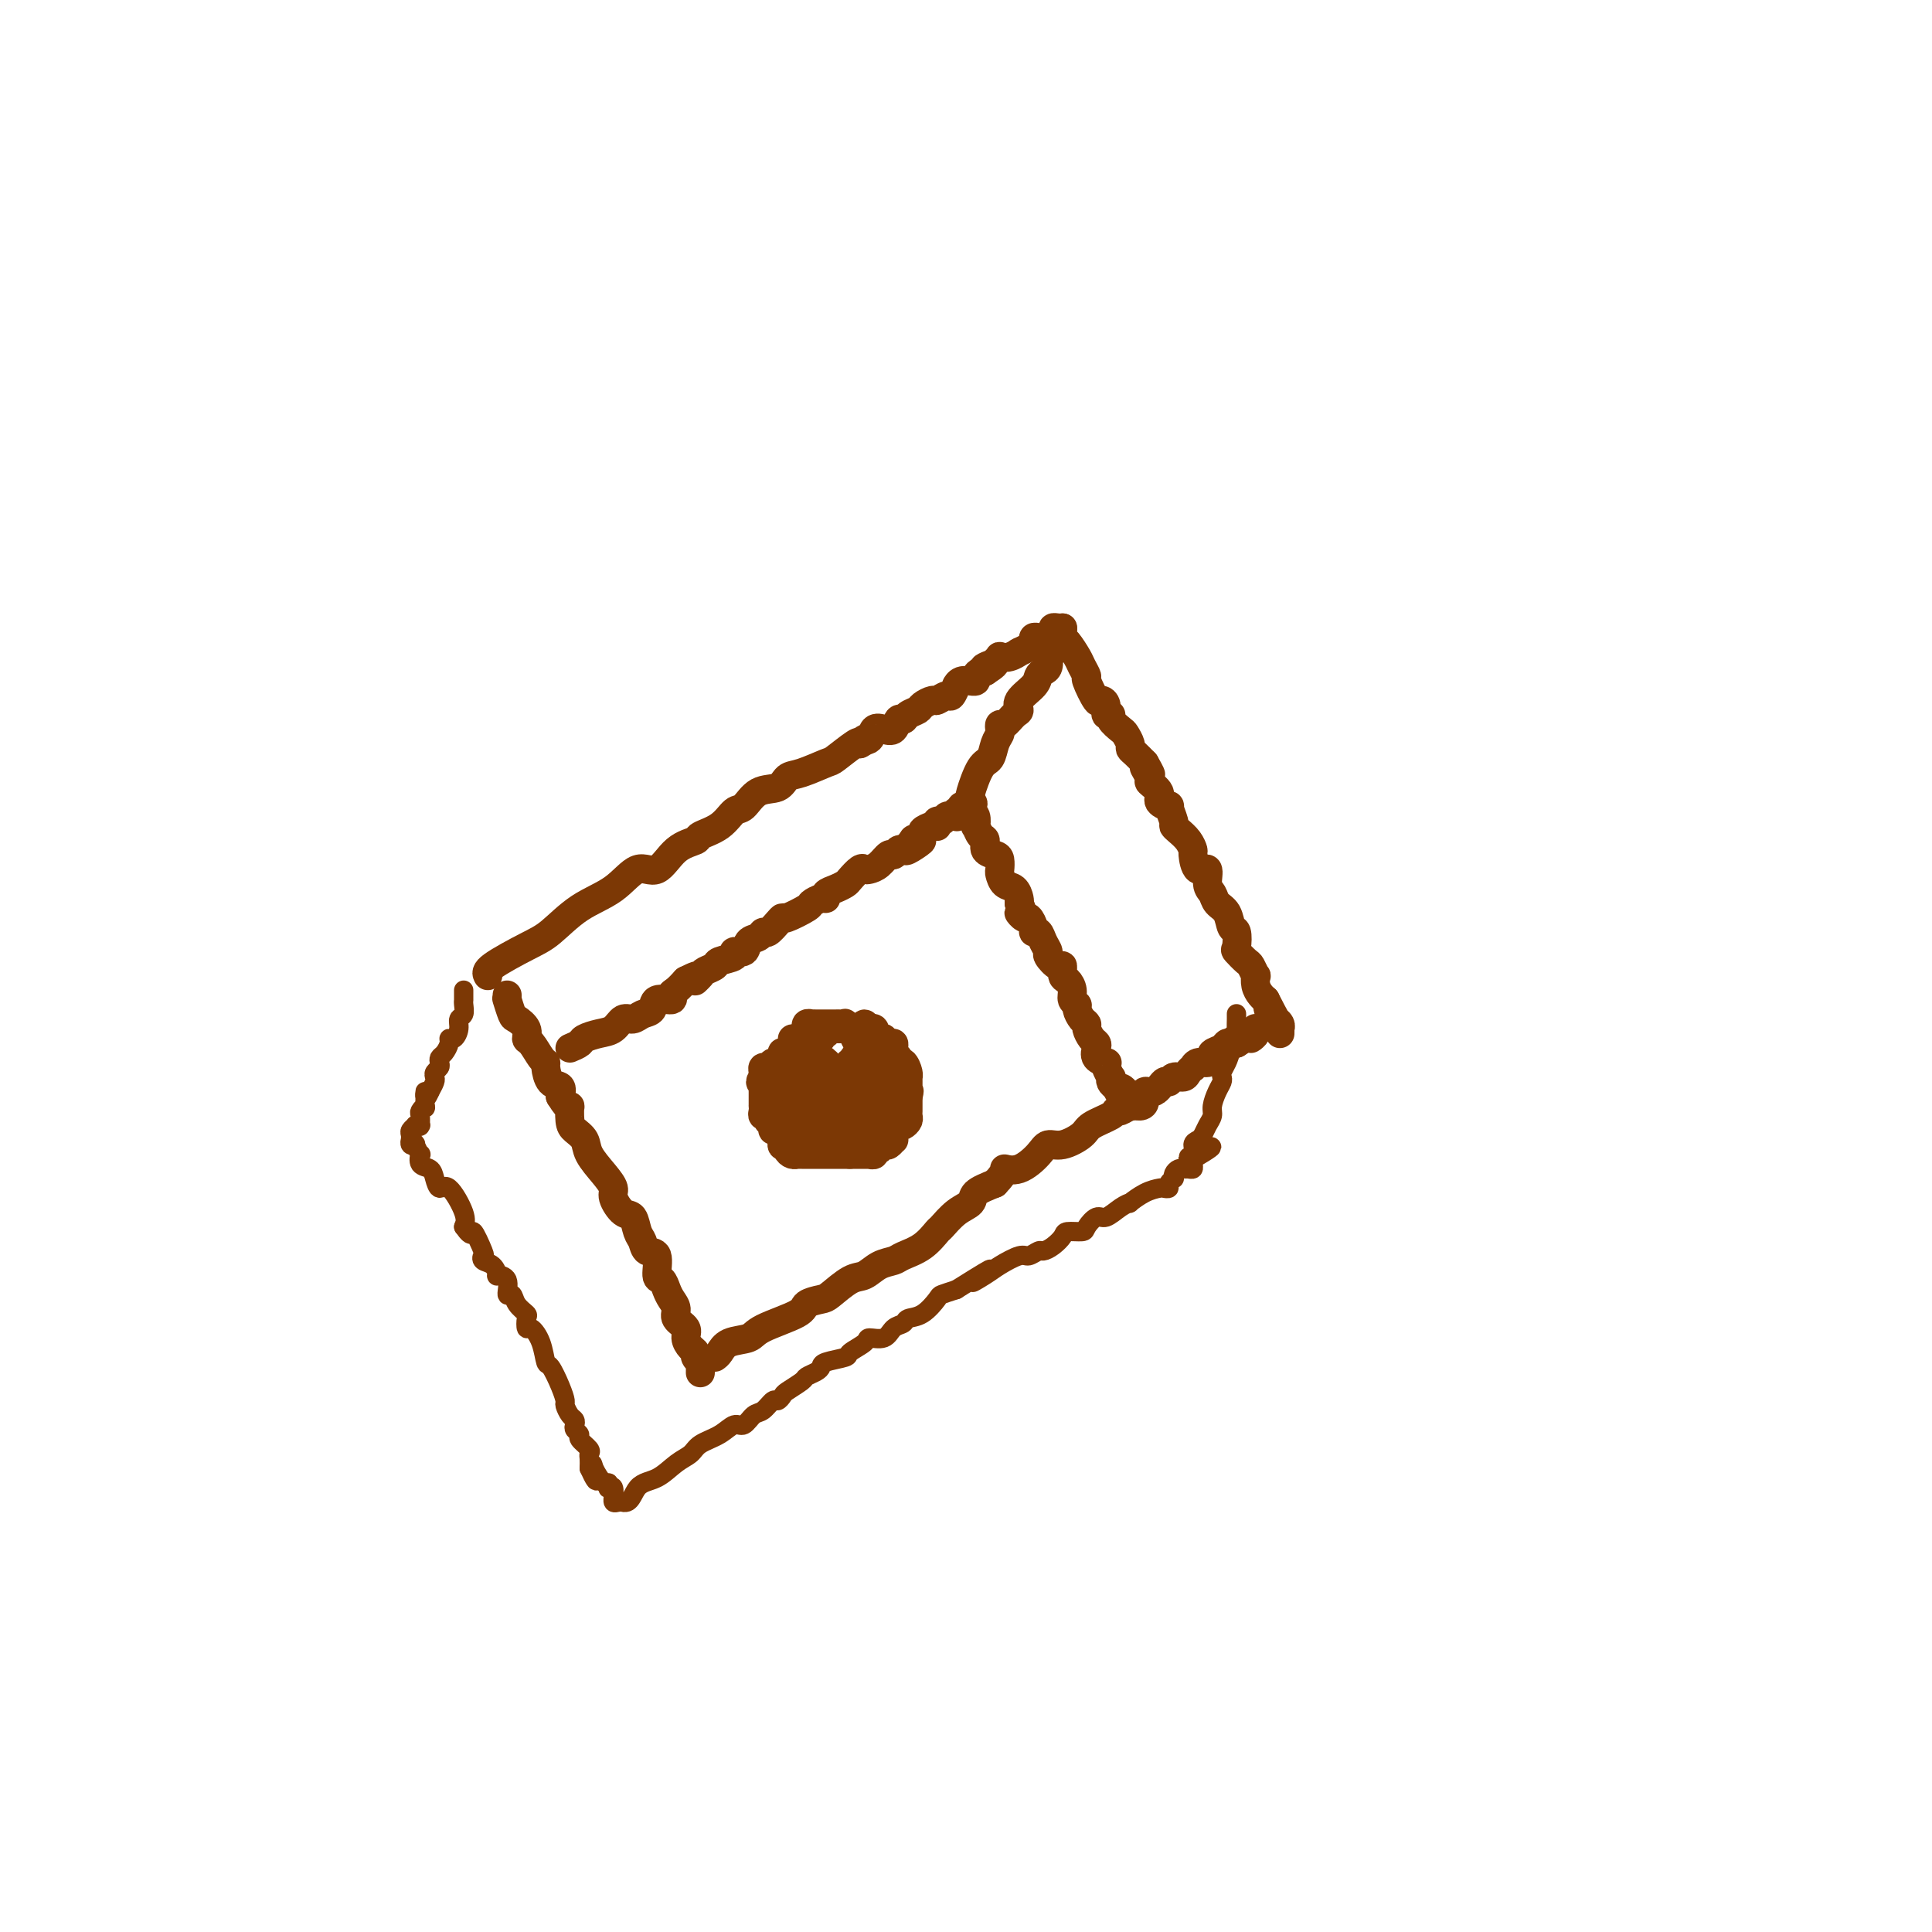 <svg viewBox='0 0 400 400' version='1.1' xmlns='http://www.w3.org/2000/svg' xmlns:xlink='http://www.w3.org/1999/xlink'><g fill='none' stroke='#7C3805' stroke-width='6' stroke-linecap='round' stroke-linejoin='round'><path d='M105,206c-0.007,0.400 -0.014,0.799 0,1c0.014,0.201 0.050,0.203 0,0c-0.050,-0.203 -0.186,-0.611 0,0c0.186,0.611 0.693,2.242 1,3c0.307,0.758 0.414,0.644 1,1c0.586,0.356 1.649,1.181 2,2c0.351,0.819 -0.012,1.632 0,2c0.012,0.368 0.397,0.291 1,1c0.603,0.709 1.423,2.202 2,3c0.577,0.798 0.912,0.899 1,1c0.088,0.101 -0.069,0.202 0,1c0.069,0.798 0.365,2.292 1,3c0.635,0.708 1.610,0.631 2,1c0.390,0.369 0.195,1.185 0,2'/><path d='M116,227c2.163,3.546 2.069,1.911 2,2c-0.069,0.089 -0.114,1.903 0,3c0.114,1.097 0.389,1.477 1,2c0.611,0.523 1.560,1.188 2,2c0.440,0.812 0.372,1.770 1,3c0.628,1.230 1.951,2.733 3,4c1.049,1.267 1.825,2.297 2,3c0.175,0.703 -0.251,1.080 0,2c0.251,0.920 1.179,2.384 2,3c0.821,0.616 1.534,0.386 2,1c0.466,0.614 0.684,2.074 1,3c0.316,0.926 0.729,1.318 1,2c0.271,0.682 0.401,1.653 1,2c0.599,0.347 1.666,0.071 2,1c0.334,0.929 -0.064,3.064 0,4c0.064,0.936 0.589,0.673 1,1c0.411,0.327 0.706,1.242 1,2c0.294,0.758 0.586,1.358 1,2c0.414,0.642 0.951,1.328 1,2c0.049,0.672 -0.389,1.332 0,2c0.389,0.668 1.606,1.345 2,2c0.394,0.655 -0.034,1.290 0,2c0.034,0.710 0.531,1.497 1,2c0.469,0.503 0.910,0.721 1,1c0.090,0.279 -0.172,0.618 0,1c0.172,0.382 0.778,0.807 1,1c0.222,0.193 0.059,0.155 0,0c-0.059,-0.155 -0.016,-0.426 0,0c0.016,0.426 0.005,1.550 0,2c-0.005,0.450 -0.002,0.225 0,0'/><path d='M101,202c-0.254,-0.449 -0.509,-0.898 1,-2c1.509,-1.102 4.780,-2.858 7,-4c2.220,-1.142 3.388,-1.672 5,-3c1.612,-1.328 3.669,-3.455 6,-5c2.331,-1.545 4.937,-2.508 7,-4c2.063,-1.492 3.583,-3.513 5,-4c1.417,-0.487 2.732,0.558 4,0c1.268,-0.558 2.489,-2.721 4,-4c1.511,-1.279 3.310,-1.674 4,-2c0.690,-0.326 0.269,-0.581 1,-1c0.731,-0.419 2.612,-1.000 4,-2c1.388,-1.000 2.283,-2.419 3,-3c0.717,-0.581 1.256,-0.326 2,-1c0.744,-0.674 1.692,-2.279 3,-3c1.308,-0.721 2.978,-0.558 4,-1c1.022,-0.442 1.398,-1.489 2,-2c0.602,-0.511 1.429,-0.488 3,-1c1.571,-0.512 3.885,-1.560 5,-2c1.115,-0.440 1.031,-0.272 2,-1c0.969,-0.728 2.991,-2.351 4,-3c1.009,-0.649 1.004,-0.325 1,0'/><path d='M178,154c3.424,-1.805 1.485,-1.319 1,-1c-0.485,0.319 0.486,0.470 1,0c0.514,-0.470 0.572,-1.561 1,-2c0.428,-0.439 1.227,-0.226 2,0c0.773,0.226 1.521,0.464 2,0c0.479,-0.464 0.691,-1.630 1,-2c0.309,-0.370 0.717,0.054 1,0c0.283,-0.054 0.442,-0.588 1,-1c0.558,-0.412 1.515,-0.703 2,-1c0.485,-0.297 0.497,-0.599 1,-1c0.503,-0.401 1.498,-0.900 2,-1c0.502,-0.100 0.512,0.198 1,0c0.488,-0.198 1.453,-0.894 2,-1c0.547,-0.106 0.676,0.378 1,0c0.324,-0.378 0.842,-1.618 1,-2c0.158,-0.382 -0.045,0.095 0,0c0.045,-0.095 0.337,-0.760 1,-1c0.663,-0.240 1.697,-0.054 2,0c0.303,0.054 -0.126,-0.024 0,0c0.126,0.024 0.807,0.151 1,0c0.193,-0.151 -0.102,-0.579 0,-1c0.102,-0.421 0.601,-0.835 1,-1c0.399,-0.165 0.700,-0.083 1,0'/><path d='M204,139c3.973,-2.559 0.905,-1.456 0,-1c-0.905,0.456 0.351,0.267 1,0c0.649,-0.267 0.689,-0.611 1,-1c0.311,-0.389 0.893,-0.822 1,-1c0.107,-0.178 -0.260,-0.099 0,0c0.260,0.099 1.148,0.220 2,0c0.852,-0.220 1.668,-0.780 2,-1c0.332,-0.220 0.179,-0.101 0,0c-0.179,0.101 -0.385,0.185 0,0c0.385,-0.185 1.360,-0.638 2,-1c0.640,-0.362 0.946,-0.633 1,-1c0.054,-0.367 -0.144,-0.830 0,-1c0.144,-0.170 0.631,-0.048 1,0c0.369,0.048 0.620,0.023 1,0c0.380,-0.023 0.889,-0.045 1,0c0.111,0.045 -0.177,0.156 0,0c0.177,-0.156 0.818,-0.578 1,-1c0.182,-0.422 -0.096,-0.845 0,-1c0.096,-0.155 0.564,-0.042 1,0c0.436,0.042 0.839,0.012 1,0c0.161,-0.012 0.081,-0.006 0,0'/><path d='M220,130c0.016,0.319 0.031,0.637 0,1c-0.031,0.363 -0.109,0.770 0,1c0.109,0.230 0.406,0.282 1,1c0.594,0.718 1.487,2.103 2,3c0.513,0.897 0.648,1.308 1,2c0.352,0.692 0.921,1.665 1,2c0.079,0.335 -0.334,0.031 0,1c0.334,0.969 1.414,3.212 2,4c0.586,0.788 0.677,0.122 1,0c0.323,-0.122 0.878,0.300 1,1c0.122,0.700 -0.189,1.678 0,2c0.189,0.322 0.878,-0.012 1,0c0.122,0.012 -0.322,0.371 0,1c0.322,0.629 1.409,1.530 2,2c0.591,0.470 0.686,0.510 1,1c0.314,0.490 0.847,1.430 1,2c0.153,0.570 -0.074,0.769 0,1c0.074,0.231 0.450,0.495 1,1c0.550,0.505 1.275,1.253 2,2'/><path d='M237,158c2.560,4.446 0.459,1.562 0,1c-0.459,-0.562 0.722,1.199 1,2c0.278,0.801 -0.347,0.643 0,1c0.347,0.357 1.666,1.231 2,2c0.334,0.769 -0.317,1.435 0,2c0.317,0.565 1.604,1.029 2,1c0.396,-0.029 -0.098,-0.552 0,0c0.098,0.552 0.786,2.180 1,3c0.214,0.820 -0.048,0.833 0,1c0.048,0.167 0.407,0.488 1,1c0.593,0.512 1.421,1.217 2,2c0.579,0.783 0.911,1.645 1,2c0.089,0.355 -0.064,0.202 0,1c0.064,0.798 0.345,2.546 1,3c0.655,0.454 1.685,-0.385 2,0c0.315,0.385 -0.085,1.995 0,3c0.085,1.005 0.653,1.405 1,2c0.347,0.595 0.472,1.386 1,2c0.528,0.614 1.460,1.052 2,2c0.540,0.948 0.687,2.405 1,3c0.313,0.595 0.790,0.329 1,1c0.210,0.671 0.151,2.279 0,3c-0.151,0.721 -0.394,0.556 0,1c0.394,0.444 1.425,1.498 2,2c0.575,0.502 0.693,0.453 1,1c0.307,0.547 0.804,1.691 1,2c0.196,0.309 0.091,-0.218 0,0c-0.091,0.218 -0.169,1.182 0,2c0.169,0.818 0.584,1.489 1,2c0.416,0.511 0.833,0.860 1,1c0.167,0.140 0.083,0.070 0,0'/><path d='M262,207c4.111,7.990 1.890,3.464 1,2c-0.890,-1.464 -0.449,0.134 0,1c0.449,0.866 0.905,1.002 1,1c0.095,-0.002 -0.171,-0.140 0,0c0.171,0.140 0.778,0.560 1,1c0.222,0.440 0.060,0.902 0,1c-0.060,0.098 -0.016,-0.166 0,0c0.016,0.166 0.005,0.762 0,1c-0.005,0.238 -0.002,0.119 0,0'/><path d='M148,281c0.308,-0.216 0.615,-0.432 1,-1c0.385,-0.568 0.846,-1.490 2,-2c1.154,-0.510 2.999,-0.610 4,-1c1.001,-0.390 1.158,-1.072 3,-2c1.842,-0.928 5.368,-2.102 7,-3c1.632,-0.898 1.371,-1.521 2,-2c0.629,-0.479 2.149,-0.815 3,-1c0.851,-0.185 1.033,-0.221 2,-1c0.967,-0.779 2.719,-2.302 4,-3c1.281,-0.698 2.093,-0.570 3,-1c0.907,-0.430 1.910,-1.419 3,-2c1.090,-0.581 2.265,-0.756 3,-1c0.735,-0.244 1.028,-0.559 2,-1c0.972,-0.441 2.622,-1.010 4,-2c1.378,-0.990 2.486,-2.401 3,-3c0.514,-0.599 0.436,-0.387 1,-1c0.564,-0.613 1.770,-2.051 3,-3c1.230,-0.949 2.485,-1.409 3,-2c0.515,-0.591 0.290,-1.312 1,-2c0.710,-0.688 2.355,-1.344 4,-2'/><path d='M206,245c2.650,-2.730 1.775,-3.056 2,-3c0.225,0.056 1.549,0.492 3,0c1.451,-0.492 3.030,-1.913 4,-3c0.970,-1.087 1.332,-1.839 2,-2c0.668,-0.161 1.643,0.268 3,0c1.357,-0.268 3.098,-1.234 4,-2c0.902,-0.766 0.965,-1.334 2,-2c1.035,-0.666 3.040,-1.432 4,-2c0.960,-0.568 0.874,-0.938 1,-1c0.126,-0.062 0.463,0.186 1,0c0.537,-0.186 1.274,-0.804 2,-1c0.726,-0.196 1.441,0.031 2,0c0.559,-0.031 0.962,-0.319 1,-1c0.038,-0.681 -0.289,-1.756 0,-2c0.289,-0.244 1.195,0.342 2,0c0.805,-0.342 1.511,-1.611 2,-2c0.489,-0.389 0.762,0.102 1,0c0.238,-0.102 0.441,-0.797 1,-1c0.559,-0.203 1.472,0.085 2,0c0.528,-0.085 0.670,-0.544 1,-1c0.330,-0.456 0.849,-0.910 1,-1c0.151,-0.090 -0.067,0.183 0,0c0.067,-0.183 0.417,-0.822 1,-1c0.583,-0.178 1.399,0.106 2,0c0.601,-0.106 0.987,-0.603 1,-1c0.013,-0.397 -0.347,-0.695 0,-1c0.347,-0.305 1.402,-0.618 2,-1c0.598,-0.382 0.738,-0.834 1,-1c0.262,-0.166 0.646,-0.048 1,0c0.354,0.048 0.677,0.024 1,0'/><path d='M256,216c7.626,-4.710 1.690,-1.984 0,-1c-1.690,0.984 0.867,0.225 2,0c1.133,-0.225 0.843,0.083 1,0c0.157,-0.083 0.760,-0.558 1,-1c0.240,-0.442 0.117,-0.850 0,-1c-0.117,-0.150 -0.227,-0.040 0,0c0.227,0.040 0.792,0.011 1,0c0.208,-0.011 0.059,-0.003 0,0c-0.059,0.003 -0.030,0.002 0,0'/><path d='M118,217c0.802,-0.336 1.604,-0.672 2,-1c0.396,-0.328 0.385,-0.647 1,-1c0.615,-0.353 1.855,-0.739 3,-1c1.145,-0.261 2.195,-0.397 3,-1c0.805,-0.603 1.365,-1.672 2,-2c0.635,-0.328 1.344,0.085 2,0c0.656,-0.085 1.257,-0.667 2,-1c0.743,-0.333 1.627,-0.417 2,-1c0.373,-0.583 0.235,-1.664 1,-2c0.765,-0.336 2.432,0.075 3,0c0.568,-0.075 0.038,-0.636 0,-1c-0.038,-0.364 0.418,-0.533 1,-1c0.582,-0.467 1.291,-1.234 2,-2'/><path d='M142,203c4.113,-2.118 2.395,-0.413 2,0c-0.395,0.413 0.533,-0.466 1,-1c0.467,-0.534 0.473,-0.722 1,-1c0.527,-0.278 1.574,-0.647 2,-1c0.426,-0.353 0.232,-0.690 1,-1c0.768,-0.310 2.500,-0.593 3,-1c0.500,-0.407 -0.231,-0.936 0,-1c0.231,-0.064 1.423,0.338 2,0c0.577,-0.338 0.539,-1.418 1,-2c0.461,-0.582 1.420,-0.668 2,-1c0.580,-0.332 0.782,-0.910 1,-1c0.218,-0.090 0.451,0.309 1,0c0.549,-0.309 1.413,-1.325 2,-2c0.587,-0.675 0.896,-1.008 1,-1c0.104,0.008 0.004,0.357 1,0c0.996,-0.357 3.088,-1.419 4,-2c0.912,-0.581 0.642,-0.680 1,-1c0.358,-0.320 1.343,-0.859 2,-1c0.657,-0.141 0.987,0.118 1,0c0.013,-0.118 -0.291,-0.614 0,-1c0.291,-0.386 1.177,-0.664 2,-1c0.823,-0.336 1.582,-0.731 2,-1c0.418,-0.269 0.496,-0.414 1,-1c0.504,-0.586 1.434,-1.615 2,-2c0.566,-0.385 0.767,-0.127 1,0c0.233,0.127 0.496,0.121 1,0c0.504,-0.121 1.248,-0.358 2,-1c0.752,-0.642 1.511,-1.687 2,-2c0.489,-0.313 0.709,0.108 1,0c0.291,-0.108 0.655,-0.745 1,-1c0.345,-0.255 0.673,-0.127 1,0'/><path d='M187,176c7.118,-4.052 2.413,-0.682 1,0c-1.413,0.682 0.465,-1.324 1,-2c0.535,-0.676 -0.273,-0.023 0,0c0.273,0.023 1.628,-0.582 2,-1c0.372,-0.418 -0.240,-0.647 0,-1c0.240,-0.353 1.331,-0.831 2,-1c0.669,-0.169 0.914,-0.030 1,0c0.086,0.030 0.012,-0.048 0,0c-0.012,0.048 0.038,0.223 0,0c-0.038,-0.223 -0.164,-0.845 0,-1c0.164,-0.155 0.619,0.156 1,0c0.381,-0.156 0.690,-0.778 1,-1c0.310,-0.222 0.623,-0.044 1,0c0.377,0.044 0.818,-0.044 1,0c0.182,0.044 0.104,0.222 0,0c-0.104,-0.222 -0.234,-0.843 0,-1c0.234,-0.157 0.832,0.150 1,0c0.168,-0.150 -0.095,-0.757 0,-1c0.095,-0.243 0.547,-0.121 1,0'/><path d='M200,167c2.238,-1.393 1.333,-0.375 1,0c-0.333,0.375 -0.095,0.107 0,0c0.095,-0.107 0.048,-0.054 0,0'/><path d='M201,167c-0.112,0.374 -0.223,0.748 0,1c0.223,0.252 0.782,0.381 1,1c0.218,0.619 0.095,1.728 0,2c-0.095,0.272 -0.163,-0.292 0,0c0.163,0.292 0.555,1.439 1,2c0.445,0.561 0.942,0.536 1,1c0.058,0.464 -0.325,1.419 0,2c0.325,0.581 1.357,0.790 2,1c0.643,0.210 0.897,0.422 1,1c0.103,0.578 0.056,1.520 0,2c-0.056,0.480 -0.120,0.496 0,1c0.120,0.504 0.424,1.496 1,2c0.576,0.504 1.424,0.520 2,1c0.576,0.480 0.879,1.423 1,2c0.121,0.577 0.061,0.789 0,1'/><path d='M211,187c1.498,3.479 0.243,2.176 0,2c-0.243,-0.176 0.526,0.774 1,1c0.474,0.226 0.651,-0.274 1,0c0.349,0.274 0.868,1.320 1,2c0.132,0.680 -0.124,0.993 0,1c0.124,0.007 0.628,-0.291 1,0c0.372,0.291 0.611,1.172 1,2c0.389,0.828 0.927,1.602 1,2c0.073,0.398 -0.317,0.421 0,1c0.317,0.579 1.343,1.716 2,2c0.657,0.284 0.946,-0.285 1,0c0.054,0.285 -0.125,1.425 0,2c0.125,0.575 0.555,0.587 1,1c0.445,0.413 0.907,1.228 1,2c0.093,0.772 -0.181,1.503 0,2c0.181,0.497 0.818,0.762 1,1c0.182,0.238 -0.092,0.449 0,1c0.092,0.551 0.550,1.443 1,2c0.450,0.557 0.892,0.778 1,1c0.108,0.222 -0.117,0.444 0,1c0.117,0.556 0.575,1.445 1,2c0.425,0.555 0.818,0.775 1,1c0.182,0.225 0.153,0.454 0,1c-0.153,0.546 -0.430,1.408 0,2c0.430,0.592 1.565,0.914 2,1c0.435,0.086 0.168,-0.065 0,0c-0.168,0.065 -0.238,0.346 0,1c0.238,0.654 0.786,1.680 1,2c0.214,0.320 0.096,-0.068 0,0c-0.096,0.068 -0.170,0.591 0,1c0.170,0.409 0.585,0.705 1,1'/><path d='M231,225c3.255,6.118 1.394,2.414 1,1c-0.394,-1.414 0.679,-0.536 1,0c0.321,0.536 -0.110,0.732 0,1c0.110,0.268 0.762,0.608 1,1c0.238,0.392 0.064,0.837 0,1c-0.064,0.163 -0.017,0.044 0,0c0.017,-0.044 0.005,-0.013 0,0c-0.005,0.013 -0.002,0.006 0,0'/><path d='M167,219c0.081,0.000 0.162,0.000 0,0c-0.162,0.000 -0.568,-0.000 -1,0c-0.432,0.000 -0.889,0.000 -1,0c-0.111,-0.000 0.125,0.000 0,0c-0.125,0.000 -0.611,-0.000 -1,0c-0.389,0.000 -0.683,0.000 -1,0c-0.317,0.000 -0.659,0.000 -1,0'/><path d='M162,219c-0.774,0.223 -0.207,0.780 0,1c0.207,0.220 0.056,0.101 0,0c-0.056,-0.101 -0.015,-0.186 0,0c0.015,0.186 0.004,0.641 0,1c-0.004,0.359 -0.001,0.621 0,1c0.001,0.379 0.000,0.875 0,1c-0.000,0.125 -0.000,-0.121 0,0c0.000,0.121 0.000,0.610 0,1c-0.000,0.390 -0.000,0.683 0,1c0.000,0.317 0.000,0.660 0,1c-0.000,0.340 -0.000,0.679 0,1c0.000,0.321 0.000,0.625 0,1c-0.000,0.375 -0.000,0.822 0,1c0.000,0.178 0.000,0.089 0,0c-0.000,-0.089 -0.000,-0.178 0,0c0.000,0.178 0.000,0.622 0,1c-0.000,0.378 -0.000,0.689 0,1c0.000,0.311 0.000,0.622 0,1c-0.000,0.378 -0.000,0.822 0,1c0.000,0.178 0.000,0.089 0,0'/><path d='M162,233c-0.000,2.349 -0.001,1.222 0,1c0.001,-0.222 0.004,0.462 0,1c-0.004,0.538 -0.016,0.932 0,1c0.016,0.068 0.060,-0.188 0,0c-0.060,0.188 -0.222,0.821 0,1c0.222,0.179 0.829,-0.096 1,0c0.171,0.096 -0.095,0.562 0,1c0.095,0.438 0.551,0.850 1,1c0.449,0.150 0.891,0.040 1,0c0.109,-0.040 -0.115,-0.011 0,0c0.115,0.011 0.571,0.003 1,0c0.429,-0.003 0.832,-0.001 1,0c0.168,0.001 0.101,0.000 0,0c-0.101,-0.000 -0.234,-0.000 0,0c0.234,0.000 0.837,0.000 1,0c0.163,-0.000 -0.115,-0.000 0,0c0.115,0.000 0.621,0.000 1,0c0.379,-0.000 0.630,-0.000 1,0c0.370,0.000 0.860,0.000 1,0c0.140,-0.000 -0.068,-0.000 0,0c0.068,0.000 0.413,0.000 1,0c0.587,-0.000 1.415,-0.000 2,0c0.585,0.000 0.927,0.000 1,0c0.073,-0.000 -0.122,-0.000 0,0c0.122,0.000 0.561,0.000 1,0'/><path d='M176,239c1.813,-0.000 0.345,-0.000 0,0c-0.345,0.000 0.433,0.000 1,0c0.567,-0.000 0.921,-0.000 1,0c0.079,0.000 -0.118,0.001 0,0c0.118,-0.001 0.552,-0.004 1,0c0.448,0.004 0.909,0.016 1,0c0.091,-0.016 -0.187,-0.061 0,0c0.187,0.061 0.838,0.226 1,0c0.162,-0.226 -0.164,-0.844 0,-1c0.164,-0.156 0.818,0.150 1,0c0.182,-0.150 -0.109,-0.757 0,-1c0.109,-0.243 0.618,-0.121 1,0c0.382,0.121 0.639,0.240 1,0c0.361,-0.240 0.828,-0.838 1,-1c0.172,-0.162 0.049,0.114 0,0c-0.049,-0.114 -0.024,-0.618 0,-1c0.024,-0.382 0.049,-0.641 0,-1c-0.049,-0.359 -0.171,-0.817 0,-1c0.171,-0.183 0.634,-0.090 1,0c0.366,0.090 0.634,0.178 1,0c0.366,-0.178 0.830,-0.622 1,-1c0.170,-0.378 0.046,-0.689 0,-1c-0.046,-0.311 -0.012,-0.622 0,-1c0.012,-0.378 0.003,-0.822 0,-1c-0.003,-0.178 -0.001,-0.089 0,0c0.001,0.089 0.000,0.178 0,0c-0.000,-0.178 -0.000,-0.622 0,-1c0.000,-0.378 0.000,-0.689 0,-1'/><path d='M188,227c0.464,-1.630 0.124,-1.206 0,-1c-0.124,0.206 -0.033,0.195 0,0c0.033,-0.195 0.009,-0.574 0,-1c-0.009,-0.426 -0.002,-0.901 0,-1c0.002,-0.099 -0.002,0.176 0,0c0.002,-0.176 0.011,-0.802 0,-1c-0.011,-0.198 -0.040,0.034 0,0c0.040,-0.034 0.151,-0.334 0,-1c-0.151,-0.666 -0.562,-1.698 -1,-2c-0.438,-0.302 -0.902,0.127 -1,0c-0.098,-0.127 0.171,-0.809 0,-1c-0.171,-0.191 -0.781,0.107 -1,0c-0.219,-0.107 -0.048,-0.621 0,-1c0.048,-0.379 -0.028,-0.624 0,-1c0.028,-0.376 0.162,-0.884 0,-1c-0.162,-0.116 -0.618,0.161 -1,0c-0.382,-0.161 -0.691,-0.760 -1,-1c-0.309,-0.240 -0.618,-0.121 -1,0c-0.382,0.121 -0.839,0.243 -1,0c-0.161,-0.243 -0.028,-0.850 0,-1c0.028,-0.150 -0.048,0.156 0,0c0.048,-0.156 0.220,-0.774 0,-1c-0.220,-0.226 -0.832,-0.061 -1,0c-0.168,0.061 0.110,0.016 0,0c-0.110,-0.016 -0.606,-0.004 -1,0c-0.394,0.004 -0.684,0.001 -1,0c-0.316,-0.001 -0.658,-0.001 -1,0'/><path d='M177,213c-1.709,-1.022 -0.983,-0.078 -1,0c-0.017,0.078 -0.778,-0.711 -1,-1c-0.222,-0.289 0.094,-0.077 0,0c-0.094,0.077 -0.600,0.021 -1,0c-0.400,-0.021 -0.695,-0.006 -1,0c-0.305,0.006 -0.621,0.001 -1,0c-0.379,-0.001 -0.822,-0.000 -1,0c-0.178,0.000 -0.090,0.000 0,0c0.090,-0.000 0.183,0.000 0,0c-0.183,-0.000 -0.641,-0.001 -1,0c-0.359,0.001 -0.618,0.004 -1,0c-0.382,-0.004 -0.887,-0.016 -1,0c-0.113,0.016 0.167,0.060 0,0c-0.167,-0.060 -0.780,-0.222 -1,0c-0.220,0.222 -0.048,0.830 0,1c0.048,0.170 -0.028,-0.099 0,0c0.028,0.099 0.161,0.565 0,1c-0.161,0.435 -0.618,0.839 -1,1c-0.382,0.161 -0.691,0.081 -1,0'/><path d='M165,215c-1.856,0.250 -0.497,-0.127 0,0c0.497,0.127 0.130,0.756 0,1c-0.130,0.244 -0.024,0.104 0,0c0.024,-0.104 -0.036,-0.171 0,0c0.036,0.171 0.167,0.581 0,1c-0.167,0.419 -0.633,0.848 -1,1c-0.367,0.152 -0.634,0.026 -1,0c-0.366,-0.026 -0.829,0.050 -1,0c-0.171,-0.050 -0.050,-0.224 0,0c0.050,0.224 0.028,0.845 0,1c-0.028,0.155 -0.063,-0.156 0,0c0.063,0.156 0.224,0.778 0,1c-0.224,0.222 -0.834,0.045 -1,0c-0.166,-0.045 0.113,0.043 0,0c-0.113,-0.043 -0.619,-0.218 -1,0c-0.381,0.218 -0.638,0.829 -1,1c-0.362,0.171 -0.829,-0.099 -1,0c-0.171,0.099 -0.046,0.565 0,1c0.046,0.435 0.013,0.839 0,1c-0.013,0.161 -0.007,0.081 0,0'/><path d='M158,223c-1.083,1.476 -0.290,1.165 0,1c0.290,-0.165 0.078,-0.185 0,0c-0.078,0.185 -0.021,0.574 0,1c0.021,0.426 0.006,0.888 0,1c-0.006,0.112 -0.001,-0.128 0,0c0.001,0.128 0.000,0.622 0,1c-0.000,0.378 0.000,0.640 0,1c-0.000,0.360 -0.001,0.818 0,1c0.001,0.182 0.004,0.086 0,0c-0.004,-0.086 -0.016,-0.164 0,0c0.016,0.164 0.061,0.568 0,1c-0.061,0.432 -0.227,0.890 0,1c0.227,0.110 0.848,-0.129 1,0c0.152,0.129 -0.166,0.626 0,1c0.166,0.374 0.815,0.626 1,1c0.185,0.374 -0.094,0.871 0,1c0.094,0.129 0.561,-0.110 1,0c0.439,0.110 0.849,0.568 1,1c0.151,0.432 0.043,0.838 0,1c-0.043,0.162 -0.022,0.081 0,0'/><path d='M162,236c0.615,1.952 0.154,0.331 0,0c-0.154,-0.331 0.001,0.629 0,1c-0.001,0.371 -0.158,0.152 0,0c0.158,-0.152 0.630,-0.237 1,0c0.370,0.237 0.638,0.794 1,1c0.362,0.206 0.818,0.059 1,0c0.182,-0.059 0.091,-0.029 0,0'/><path d='M165,238c-0.084,0.006 -0.167,0.012 0,0c0.167,-0.012 0.585,-0.041 1,0c0.415,0.041 0.827,0.151 1,0c0.173,-0.151 0.105,-0.565 0,-1c-0.105,-0.435 -0.249,-0.891 0,-1c0.249,-0.109 0.890,0.129 1,0c0.110,-0.129 -0.311,-0.623 0,-1c0.311,-0.377 1.355,-0.636 2,-1c0.645,-0.364 0.890,-0.834 1,-1c0.110,-0.166 0.085,-0.030 0,0c-0.085,0.030 -0.230,-0.048 0,0c0.230,0.048 0.835,0.220 1,0c0.165,-0.220 -0.110,-0.832 0,-1c0.110,-0.168 0.607,0.109 1,0c0.393,-0.109 0.684,-0.602 1,-1c0.316,-0.398 0.658,-0.699 1,-1'/><path d='M175,230c1.486,-1.254 0.201,-0.388 0,0c-0.201,0.388 0.681,0.300 1,0c0.319,-0.300 0.075,-0.811 0,-1c-0.075,-0.189 0.019,-0.055 0,0c-0.019,0.055 -0.150,0.029 0,0c0.150,-0.029 0.580,-0.063 1,0c0.420,0.063 0.829,0.223 1,0c0.171,-0.223 0.102,-0.830 0,-1c-0.102,-0.170 -0.239,0.098 0,0c0.239,-0.098 0.852,-0.561 1,-1c0.148,-0.439 -0.171,-0.853 0,-1c0.171,-0.147 0.830,-0.025 1,0c0.170,0.025 -0.151,-0.046 0,0c0.151,0.046 0.772,0.208 1,0c0.228,-0.208 0.061,-0.787 0,-1c-0.061,-0.213 -0.018,-0.061 0,0c0.018,0.061 0.009,0.030 0,0'/><path d='M166,219c-0.081,0.515 -0.163,1.031 0,1c0.163,-0.031 0.569,-0.608 1,0c0.431,0.608 0.885,2.401 1,3c0.115,0.599 -0.109,0.003 0,0c0.109,-0.003 0.551,0.587 1,1c0.449,0.413 0.905,0.649 1,1c0.095,0.351 -0.171,0.816 0,1c0.171,0.184 0.781,0.087 1,0c0.219,-0.087 0.049,-0.163 0,0c-0.049,0.163 0.024,0.565 0,1c-0.024,0.435 -0.146,0.901 0,1c0.146,0.099 0.560,-0.170 1,0c0.440,0.170 0.907,0.780 1,1c0.093,0.220 -0.186,0.049 0,0c0.186,-0.049 0.838,0.025 1,0c0.162,-0.025 -0.167,-0.147 0,0c0.167,0.147 0.829,0.564 1,1c0.171,0.436 -0.150,0.890 0,1c0.150,0.110 0.771,-0.124 1,0c0.229,0.124 0.065,0.607 0,1c-0.065,0.393 -0.033,0.697 0,1'/><path d='M176,233c1.714,2.162 0.999,0.568 1,0c0.001,-0.568 0.717,-0.110 1,0c0.283,0.110 0.132,-0.128 0,0c-0.132,0.128 -0.247,0.622 0,1c0.247,0.378 0.854,0.641 1,1c0.146,0.359 -0.171,0.814 0,1c0.171,0.186 0.830,0.102 1,0c0.170,-0.102 -0.151,-0.224 0,0c0.151,0.224 0.772,0.792 1,1c0.228,0.208 0.061,0.056 0,0c-0.061,-0.056 -0.018,-0.016 0,0c0.018,0.016 0.009,0.008 0,0'/><path d='M177,228c0.030,-0.803 0.060,-1.605 0,-2c-0.060,-0.395 -0.208,-0.381 0,-1c0.208,-0.619 0.774,-1.869 1,-3c0.226,-1.131 0.113,-2.143 0,-3c-0.113,-0.857 -0.226,-1.558 0,-2c0.226,-0.442 0.792,-0.625 1,-1c0.208,-0.375 0.057,-0.943 0,-1c-0.057,-0.057 -0.019,0.395 0,0c0.019,-0.395 0.019,-1.638 0,-2c-0.019,-0.362 -0.058,0.159 0,0c0.058,-0.159 0.212,-0.996 0,-1c-0.212,-0.004 -0.789,0.825 -1,1c-0.211,0.175 -0.057,-0.304 0,0c0.057,0.304 0.015,1.389 0,2c-0.015,0.611 -0.004,0.746 0,1c0.004,0.254 0.002,0.627 0,1'/><path d='M178,217c-0.608,1.322 -1.627,2.626 -2,3c-0.373,0.374 -0.100,-0.183 0,0c0.100,0.183 0.027,1.108 0,2c-0.027,0.892 -0.008,1.753 0,2c0.008,0.247 0.005,-0.121 0,0c-0.005,0.121 -0.012,0.730 0,1c0.012,0.270 0.042,0.201 0,1c-0.042,0.799 -0.155,2.467 0,3c0.155,0.533 0.578,-0.067 1,0c0.422,0.067 0.842,0.803 1,1c0.158,0.197 0.053,-0.145 0,0c-0.053,0.145 -0.056,0.775 0,1c0.056,0.225 0.171,0.044 0,0c-0.171,-0.044 -0.627,0.048 -1,0c-0.373,-0.048 -0.664,-0.236 -1,-1c-0.336,-0.764 -0.717,-2.102 -1,-3c-0.283,-0.898 -0.467,-1.355 -1,-2c-0.533,-0.645 -1.413,-1.480 -2,-2c-0.587,-0.520 -0.879,-0.727 -1,-1c-0.121,-0.273 -0.071,-0.612 0,-1c0.071,-0.388 0.163,-0.825 0,-1c-0.163,-0.175 -0.582,-0.087 -1,0'/><path d='M170,220c-1.242,-1.566 -0.348,0.018 0,1c0.348,0.982 0.149,1.363 0,2c-0.149,0.637 -0.247,1.530 0,2c0.247,0.470 0.840,0.517 1,1c0.160,0.483 -0.112,1.402 0,2c0.112,0.598 0.608,0.875 1,1c0.392,0.125 0.679,0.100 1,0c0.321,-0.100 0.674,-0.274 1,0c0.326,0.274 0.623,0.995 1,1c0.377,0.005 0.833,-0.707 1,-1c0.167,-0.293 0.046,-0.169 0,0c-0.046,0.169 -0.015,0.381 0,0c0.015,-0.381 0.016,-1.356 0,-2c-0.016,-0.644 -0.049,-0.957 0,-1c0.049,-0.043 0.180,0.185 0,0c-0.180,-0.185 -0.672,-0.782 -1,-1c-0.328,-0.218 -0.492,-0.059 -1,0c-0.508,0.059 -1.361,0.016 -2,0c-0.639,-0.016 -1.065,-0.006 -1,0c0.065,0.006 0.619,0.006 0,0c-0.619,-0.006 -2.413,-0.019 -3,0c-0.587,0.019 0.031,0.069 0,0c-0.031,-0.069 -0.713,-0.256 -1,0c-0.287,0.256 -0.180,0.955 0,1c0.180,0.045 0.433,-0.565 0,0c-0.433,0.565 -1.552,2.304 -2,3c-0.448,0.696 -0.224,0.348 0,0'/><path d='M165,229c-1.395,1.230 -0.384,2.305 0,3c0.384,0.695 0.141,1.009 0,1c-0.141,-0.009 -0.179,-0.342 0,0c0.179,0.342 0.577,1.360 1,2c0.423,0.640 0.872,0.904 1,1c0.128,0.096 -0.064,0.026 0,0c0.064,-0.026 0.384,-0.007 1,0c0.616,0.007 1.528,0.002 2,0c0.472,-0.002 0.504,-0.000 1,0c0.496,0.000 1.457,-0.000 2,0c0.543,0.000 0.667,0.001 1,0c0.333,-0.001 0.874,-0.003 1,0c0.126,0.003 -0.162,0.012 0,0c0.162,-0.012 0.776,-0.046 1,0c0.224,0.046 0.060,0.170 0,0c-0.060,-0.170 -0.016,-0.636 0,-1c0.016,-0.364 0.004,-0.626 0,-1c-0.004,-0.374 -0.001,-0.859 0,-1c0.001,-0.141 0.000,0.061 0,0c-0.000,-0.061 0.001,-0.384 0,-1c-0.001,-0.616 -0.003,-1.526 0,-2c0.003,-0.474 0.011,-0.513 0,-1c-0.011,-0.487 -0.041,-1.422 0,-2c0.041,-0.578 0.151,-0.799 0,-1c-0.151,-0.201 -0.565,-0.382 -1,-1c-0.435,-0.618 -0.891,-1.672 -1,-2c-0.109,-0.328 0.128,0.070 0,0c-0.128,-0.070 -0.622,-0.606 -1,-1c-0.378,-0.394 -0.640,-0.644 -1,-1c-0.360,-0.356 -0.817,-0.816 -1,-1c-0.183,-0.184 -0.091,-0.092 0,0'/><path d='M171,220c-0.785,-1.064 -0.248,-0.225 0,0c0.248,0.225 0.206,-0.165 0,0c-0.206,0.165 -0.577,0.884 -1,1c-0.423,0.116 -0.898,-0.372 -1,0c-0.102,0.372 0.168,1.604 0,2c-0.168,0.396 -0.774,-0.045 -1,0c-0.226,0.045 -0.071,0.577 0,1c0.071,0.423 0.057,0.739 0,1c-0.057,0.261 -0.155,0.469 0,1c0.155,0.531 0.565,1.385 1,2c0.435,0.615 0.894,0.992 1,1c0.106,0.008 -0.141,-0.352 0,0c0.141,0.352 0.669,1.415 1,2c0.331,0.585 0.465,0.693 1,1c0.535,0.307 1.472,0.814 2,1c0.528,0.186 0.649,0.050 1,0c0.351,-0.050 0.934,-0.013 1,0c0.066,0.013 -0.385,0.004 0,0c0.385,-0.004 1.605,-0.001 2,0c0.395,0.001 -0.034,0.000 0,0c0.034,-0.000 0.531,-0.000 1,0c0.469,0.000 0.911,0.000 1,0c0.089,-0.000 -0.173,-0.000 0,0c0.173,0.000 0.783,0.001 1,0c0.217,-0.001 0.043,-0.003 0,0c-0.043,0.003 0.045,0.012 0,0c-0.045,-0.012 -0.222,-0.045 0,0c0.222,0.045 0.843,0.167 1,0c0.157,-0.167 -0.150,-0.622 0,-1c0.150,-0.378 0.757,-0.679 1,-1c0.243,-0.321 0.121,-0.660 0,-1'/><path d='M183,230c0.309,-0.703 0.083,-0.962 0,-1c-0.083,-0.038 -0.022,0.145 0,0c0.022,-0.145 0.007,-0.617 0,-1c-0.007,-0.383 -0.005,-0.676 0,-1c0.005,-0.324 0.012,-0.680 0,-1c-0.012,-0.320 -0.042,-0.606 0,-1c0.042,-0.394 0.155,-0.897 0,-1c-0.155,-0.103 -0.578,0.193 -1,0c-0.422,-0.193 -0.844,-0.875 -1,-1c-0.156,-0.125 -0.046,0.307 0,0c0.046,-0.307 0.026,-1.354 0,-2c-0.026,-0.646 -0.060,-0.893 0,-1c0.060,-0.107 0.213,-0.075 0,0c-0.213,0.075 -0.792,0.193 -1,0c-0.208,-0.193 -0.045,-0.697 0,-1c0.045,-0.303 -0.027,-0.407 0,-1c0.027,-0.593 0.152,-1.676 0,-2c-0.152,-0.324 -0.581,0.111 -1,0c-0.419,-0.111 -0.829,-0.769 -1,-1c-0.171,-0.231 -0.102,-0.034 0,0c0.102,0.034 0.239,-0.096 0,0c-0.239,0.096 -0.853,0.418 -1,0c-0.147,-0.418 0.172,-1.576 0,-2c-0.172,-0.424 -0.834,-0.114 -1,0c-0.166,0.114 0.163,0.030 0,0c-0.163,-0.030 -0.817,-0.008 -1,0c-0.183,0.008 0.105,0.002 0,0c-0.105,-0.002 -0.601,-0.001 -1,0c-0.399,0.001 -0.699,0.000 -1,0'/><path d='M173,213c-1.554,-0.839 -1.941,-0.435 -2,0c-0.059,0.435 0.208,0.901 0,1c-0.208,0.099 -0.891,-0.169 -1,0c-0.109,0.169 0.355,0.776 0,1c-0.355,0.224 -1.530,0.064 -2,0c-0.470,-0.064 -0.235,-0.032 0,0'/><path d='M201,165c-0.172,0.103 -0.344,0.207 0,-1c0.344,-1.207 1.202,-3.723 2,-5c0.798,-1.277 1.534,-1.313 2,-2c0.466,-0.687 0.663,-2.025 1,-3c0.337,-0.975 0.815,-1.589 1,-2c0.185,-0.411 0.079,-0.620 0,-1c-0.079,-0.380 -0.129,-0.930 0,-1c0.129,-0.070 0.437,0.340 1,0c0.563,-0.340 1.379,-1.428 2,-2c0.621,-0.572 1.045,-0.626 1,-1c-0.045,-0.374 -0.558,-1.069 0,-2c0.558,-0.931 2.188,-2.100 3,-3c0.812,-0.900 0.805,-1.533 1,-2c0.195,-0.467 0.592,-0.769 1,-1c0.408,-0.231 0.828,-0.391 1,-1c0.172,-0.609 0.098,-1.669 0,-2c-0.098,-0.331 -0.219,0.065 0,0c0.219,-0.065 0.777,-0.590 1,-1c0.223,-0.410 0.112,-0.705 0,-1'/><path d='M218,134c2.833,-5.167 1.417,-2.583 0,0'/></g>
<g fill='none' stroke='#7C3805' stroke-width='4' stroke-linecap='round' stroke-linejoin='round'><path d='M96,205c0.001,0.305 0.001,0.611 0,1c-0.001,0.389 -0.004,0.863 0,1c0.004,0.137 0.016,-0.063 0,0c-0.016,0.063 -0.060,0.389 0,1c0.060,0.611 0.222,1.508 0,2c-0.222,0.492 -0.829,0.579 -1,1c-0.171,0.421 0.095,1.177 0,2c-0.095,0.823 -0.551,1.712 -1,2c-0.449,0.288 -0.891,-0.025 -1,0c-0.109,0.025 0.115,0.388 0,1c-0.115,0.612 -0.571,1.473 -1,2c-0.429,0.527 -0.833,0.719 -1,1c-0.167,0.281 -0.096,0.652 0,1c0.096,0.348 0.219,0.673 0,1c-0.219,0.327 -0.780,0.655 -1,1c-0.220,0.345 -0.098,0.708 0,1c0.098,0.292 0.171,0.512 0,1c-0.171,0.488 -0.585,1.244 -1,2'/><path d='M89,226c-1.305,3.063 -1.068,0.220 -1,0c0.068,-0.220 -0.034,2.183 0,3c0.034,0.817 0.205,0.047 0,0c-0.205,-0.047 -0.786,0.628 -1,1c-0.214,0.372 -0.061,0.440 0,1c0.061,0.560 0.032,1.613 0,2c-0.032,0.387 -0.065,0.107 0,0c0.065,-0.107 0.228,-0.040 0,0c-0.228,0.040 -0.846,0.053 -1,0c-0.154,-0.053 0.155,-0.173 0,0c-0.155,0.173 -0.775,0.638 -1,1c-0.225,0.362 -0.056,0.619 0,1c0.056,0.381 0.000,0.884 0,1c-0.000,0.116 0.056,-0.157 0,0c-0.056,0.157 -0.225,0.744 0,1c0.225,0.256 0.843,0.181 1,0c0.157,-0.181 -0.147,-0.466 0,0c0.147,0.466 0.746,1.685 1,2c0.254,0.315 0.162,-0.275 0,0c-0.162,0.275 -0.393,1.414 0,2c0.393,0.586 1.409,0.618 2,1c0.591,0.382 0.758,1.113 1,2c0.242,0.887 0.560,1.928 1,2c0.440,0.072 1.003,-0.827 2,0c0.997,0.827 2.428,3.379 3,5c0.572,1.621 0.286,2.310 0,3'/><path d='M96,254c2.035,2.935 1.624,0.774 2,1c0.376,0.226 1.541,2.839 2,4c0.459,1.161 0.212,0.871 0,1c-0.212,0.129 -0.389,0.676 0,1c0.389,0.324 1.343,0.424 2,1c0.657,0.576 1.016,1.627 1,2c-0.016,0.373 -0.409,0.067 0,0c0.409,-0.067 1.620,0.105 2,1c0.380,0.895 -0.070,2.515 0,3c0.070,0.485 0.659,-0.163 1,0c0.341,0.163 0.433,1.138 1,2c0.567,0.862 1.609,1.611 2,2c0.391,0.389 0.132,0.417 0,1c-0.132,0.583 -0.139,1.722 0,2c0.139,0.278 0.422,-0.306 1,0c0.578,0.306 1.451,1.500 2,3c0.549,1.500 0.773,3.304 1,4c0.227,0.696 0.456,0.284 1,1c0.544,0.716 1.403,2.559 2,4c0.597,1.441 0.931,2.480 1,3c0.069,0.520 -0.126,0.520 0,1c0.126,0.480 0.574,1.438 1,2c0.426,0.562 0.830,0.727 1,1c0.170,0.273 0.106,0.654 0,1c-0.106,0.346 -0.253,0.656 0,1c0.253,0.344 0.905,0.721 1,1c0.095,0.279 -0.367,0.459 0,1c0.367,0.541 1.562,1.444 2,2c0.438,0.556 0.118,0.765 0,1c-0.118,0.235 -0.034,0.496 0,1c0.034,0.504 0.017,1.252 0,2'/><path d='M122,304c2.266,5.000 1.430,1.501 1,0c-0.430,-1.501 -0.456,-1.004 0,0c0.456,1.004 1.394,2.516 2,3c0.606,0.484 0.880,-0.059 1,0c0.120,0.059 0.085,0.719 0,1c-0.085,0.281 -0.220,0.184 0,0c0.220,-0.184 0.794,-0.456 1,0c0.206,0.456 0.044,1.639 0,2c-0.044,0.361 0.029,-0.099 0,0c-0.029,0.099 -0.162,0.757 0,1c0.162,0.243 0.618,0.069 1,0c0.382,-0.069 0.691,-0.035 1,0'/><path d='M129,311c1.573,0.483 2.005,-1.810 3,-3c0.995,-1.190 2.552,-1.277 4,-2c1.448,-0.723 2.786,-2.083 4,-3c1.214,-0.917 2.303,-1.393 3,-2c0.697,-0.607 1.002,-1.347 2,-2c0.998,-0.653 2.690,-1.220 4,-2c1.310,-0.780 2.239,-1.772 3,-2c0.761,-0.228 1.356,0.308 2,0c0.644,-0.308 1.339,-1.459 2,-2c0.661,-0.541 1.288,-0.473 2,-1c0.712,-0.527 1.508,-1.651 2,-2c0.492,-0.349 0.680,0.075 1,0c0.320,-0.075 0.772,-0.650 1,-1c0.228,-0.350 0.233,-0.475 1,-1c0.767,-0.525 2.296,-1.450 3,-2c0.704,-0.550 0.582,-0.725 1,-1c0.418,-0.275 1.377,-0.650 2,-1c0.623,-0.350 0.910,-0.675 1,-1c0.090,-0.325 -0.017,-0.652 1,-1c1.017,-0.348 3.158,-0.718 4,-1c0.842,-0.282 0.385,-0.475 1,-1c0.615,-0.525 2.301,-1.383 3,-2c0.699,-0.617 0.409,-0.992 1,-1c0.591,-0.008 2.062,0.351 3,0c0.938,-0.351 1.344,-1.411 2,-2c0.656,-0.589 1.561,-0.707 2,-1c0.439,-0.293 0.413,-0.761 1,-1c0.587,-0.239 1.786,-0.250 3,-1c1.214,-0.750 2.442,-2.240 3,-3c0.558,-0.760 0.445,-0.788 1,-1c0.555,-0.212 1.777,-0.606 3,-1'/><path d='M198,267c11.492,-7.223 5.722,-3.279 4,-2c-1.722,1.279 0.603,-0.106 2,-1c1.397,-0.894 1.865,-1.297 3,-2c1.135,-0.703 2.937,-1.707 4,-2c1.063,-0.293 1.388,0.125 2,0c0.612,-0.125 1.510,-0.794 2,-1c0.490,-0.206 0.573,0.050 1,0c0.427,-0.050 1.199,-0.407 2,-1c0.801,-0.593 1.632,-1.421 2,-2c0.368,-0.579 0.272,-0.910 1,-1c0.728,-0.090 2.281,0.060 3,0c0.719,-0.060 0.603,-0.332 1,-1c0.397,-0.668 1.305,-1.732 2,-2c0.695,-0.268 1.175,0.261 2,0c0.825,-0.261 1.993,-1.314 3,-2c1.007,-0.686 1.852,-1.007 2,-1c0.148,0.007 -0.401,0.342 0,0c0.401,-0.342 1.753,-1.362 3,-2c1.247,-0.638 2.390,-0.893 3,-1c0.610,-0.107 0.685,-0.066 1,0c0.315,0.066 0.868,0.159 1,0c0.132,-0.159 -0.158,-0.568 0,-1c0.158,-0.432 0.763,-0.886 1,-1c0.237,-0.114 0.105,0.113 0,0c-0.105,-0.113 -0.182,-0.565 0,-1c0.182,-0.435 0.623,-0.851 1,-1c0.377,-0.149 0.689,-0.029 1,0c0.311,0.029 0.619,-0.034 1,0c0.381,0.034 0.833,0.163 1,0c0.167,-0.163 0.048,-0.618 0,-1c-0.048,-0.382 -0.024,-0.691 0,-1'/><path d='M247,240c7.577,-4.432 2.019,-2.013 0,-1c-2.019,1.013 -0.500,0.619 0,0c0.500,-0.619 -0.020,-1.465 0,-2c0.020,-0.535 0.579,-0.761 1,-1c0.421,-0.239 0.704,-0.490 1,-1c0.296,-0.510 0.605,-1.278 1,-2c0.395,-0.722 0.877,-1.398 1,-2c0.123,-0.602 -0.111,-1.130 0,-2c0.111,-0.870 0.569,-2.081 1,-3c0.431,-0.919 0.836,-1.546 1,-2c0.164,-0.454 0.086,-0.736 0,-1c-0.086,-0.264 -0.181,-0.510 0,-1c0.181,-0.490 0.637,-1.225 1,-2c0.363,-0.775 0.633,-1.590 1,-3c0.367,-1.410 0.830,-3.415 1,-4c0.170,-0.585 0.045,0.250 0,0c-0.045,-0.250 -0.012,-1.583 0,-2c0.012,-0.417 0.003,0.084 0,0c-0.003,-0.084 -0.001,-0.753 0,-1c0.001,-0.247 0.000,-0.070 0,0c-0.000,0.070 -0.000,0.035 0,0'/></g>
</svg>